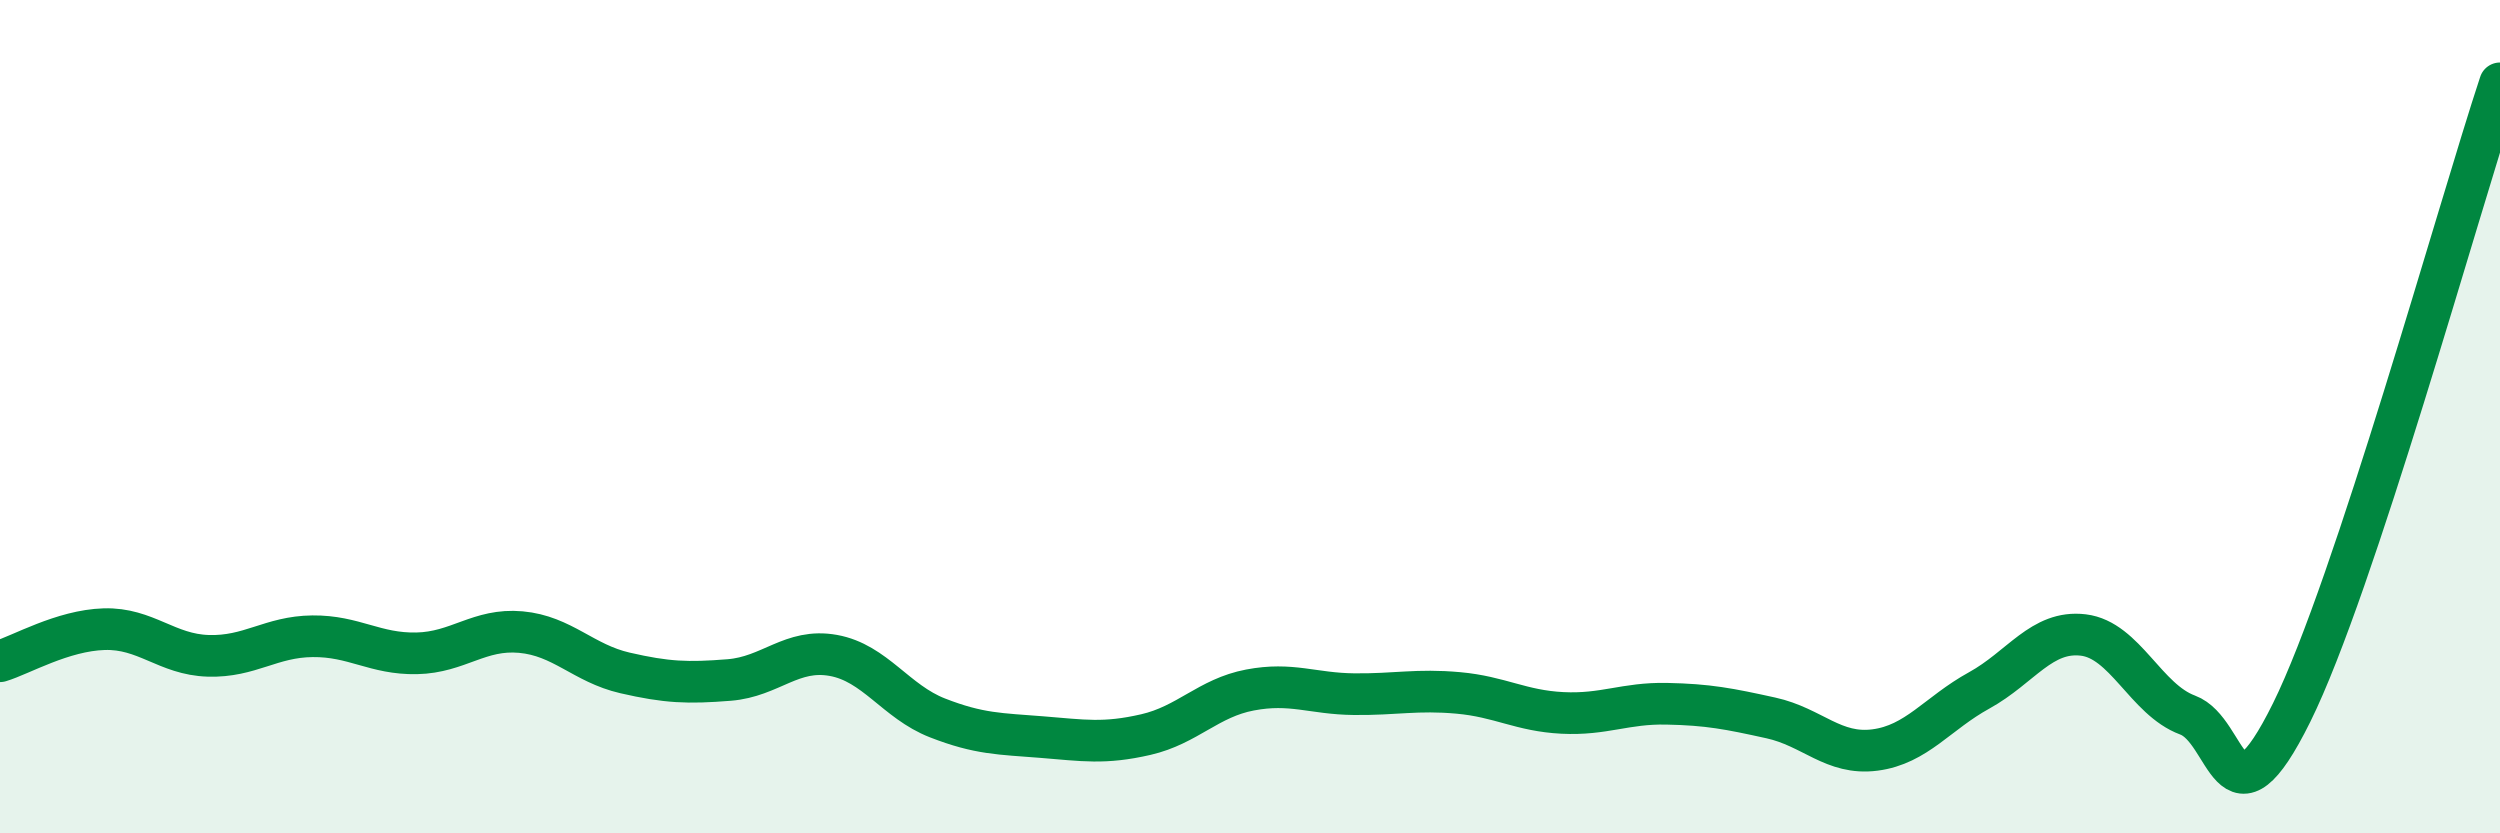 
    <svg width="60" height="20" viewBox="0 0 60 20" xmlns="http://www.w3.org/2000/svg">
      <path
        d="M 0,15.87 C 0.5,15.72 1.5,15.13 2.5,15.1 C 3.5,15.07 4,15.71 5,15.74 C 6,15.77 6.5,15.28 7.5,15.27 C 8.5,15.26 9,15.7 10,15.68 C 11,15.66 11.5,15.08 12.5,15.17 C 13.5,15.26 14,15.92 15,16.15 C 16,16.38 16.5,16.4 17.5,16.32 C 18.5,16.24 19,15.55 20,15.73 C 21,15.91 21.5,16.84 22.5,17.23 C 23.5,17.62 24,17.61 25,17.69 C 26,17.77 26.5,17.86 27.5,17.63 C 28.5,17.4 29,16.75 30,16.56 C 31,16.37 31.5,16.65 32.5,16.66 C 33.5,16.67 34,16.54 35,16.63 C 36,16.72 36.5,17.06 37.5,17.11 C 38.5,17.16 39,16.87 40,16.89 C 41,16.91 41.5,17.01 42.5,17.23 C 43.5,17.45 44,18.13 45,18 C 46,17.87 46.5,17.12 47.5,16.57 C 48.5,16.02 49,15.12 50,15.24 C 51,15.36 51.5,16.79 52.5,17.16 C 53.5,17.53 53.5,20.13 55,17.1 C 56.5,14.07 59,5.02 60,2L60 20L0 20Z"
        fill="#008740"
        opacity="0.1"
        stroke-linecap="round"
        stroke-linejoin="round"
      />
      <path
        d="M 0,15.87 C 0.5,15.72 1.5,15.13 2.5,15.1 C 3.5,15.07 4,15.71 5,15.74 C 6,15.77 6.5,15.28 7.5,15.27 C 8.5,15.26 9,15.7 10,15.68 C 11,15.66 11.5,15.08 12.5,15.17 C 13.5,15.26 14,15.92 15,16.15 C 16,16.38 16.5,16.4 17.5,16.32 C 18.5,16.24 19,15.55 20,15.73 C 21,15.91 21.5,16.84 22.5,17.23 C 23.5,17.62 24,17.61 25,17.69 C 26,17.77 26.5,17.86 27.5,17.63 C 28.5,17.4 29,16.75 30,16.56 C 31,16.37 31.5,16.65 32.5,16.66 C 33.5,16.67 34,16.54 35,16.63 C 36,16.72 36.5,17.06 37.5,17.11 C 38.5,17.16 39,16.87 40,16.89 C 41,16.91 41.5,17.01 42.5,17.23 C 43.5,17.45 44,18.13 45,18 C 46,17.87 46.5,17.12 47.5,16.57 C 48.5,16.02 49,15.12 50,15.24 C 51,15.36 51.5,16.79 52.5,17.16 C 53.5,17.53 53.5,20.13 55,17.1 C 56.5,14.07 59,5.02 60,2"
        stroke="#008740"
        stroke-width="1"
        fill="none"
        stroke-linecap="round"
        stroke-linejoin="round"
      />
    </svg>
  
